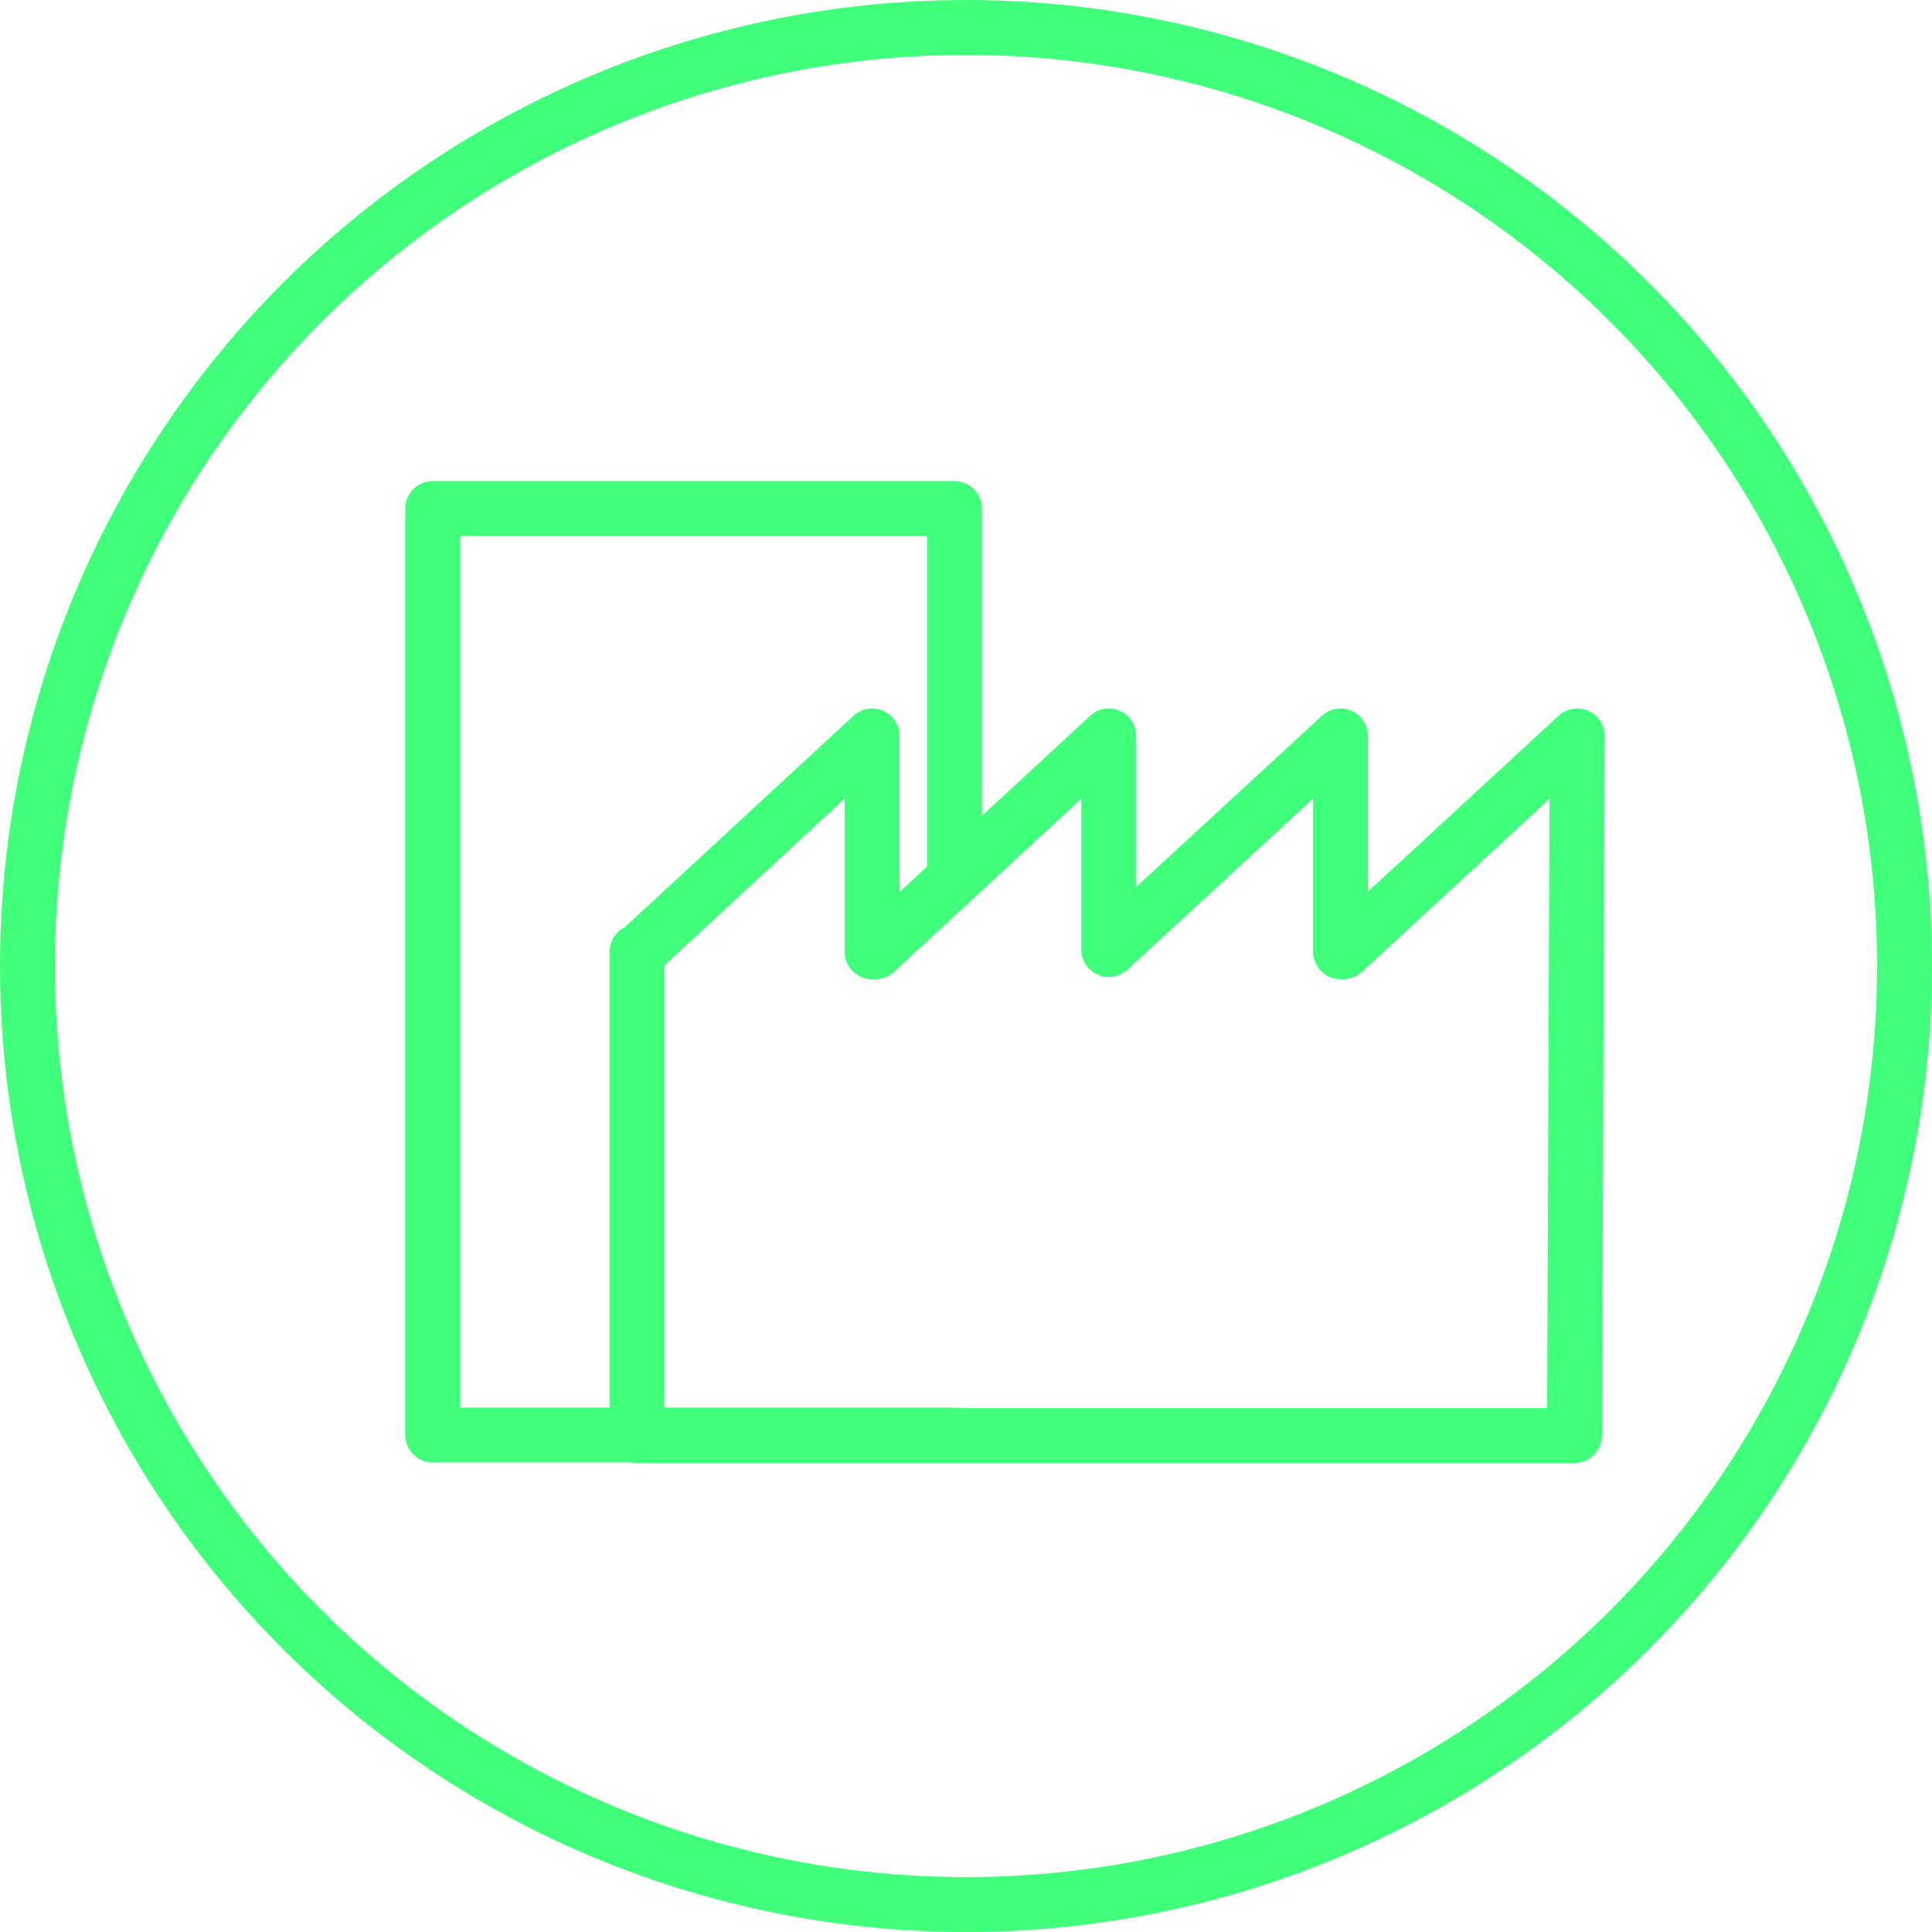 <?xml version="1.0" encoding="UTF-8"?><svg id="Layer_2" xmlns="http://www.w3.org/2000/svg" viewBox="0 0 35.18 35.18"><defs><style>.cls-1{fill:none;stroke:#40ff7a;stroke-linecap:round;stroke-linejoin:round;}</style></defs><g id="Layer_1-2"><circle class="cls-1" cx="17.59" cy="17.59" r="17.09"/><polygon class="cls-1" points="28.72 13.4 24.46 17.33 24.41 17.33 24.41 13.4 20.19 17.29 20.19 13.4 15.94 17.33 15.88 17.33 15.88 13.4 11.63 17.33 11.6 17.33 11.6 26.14 28.67 26.14 28.72 13.4"/><polyline class="cls-1" points="17.38 26.13 7.88 26.13 7.88 9.26 17.38 9.26 17.38 15.95"/></g></svg>